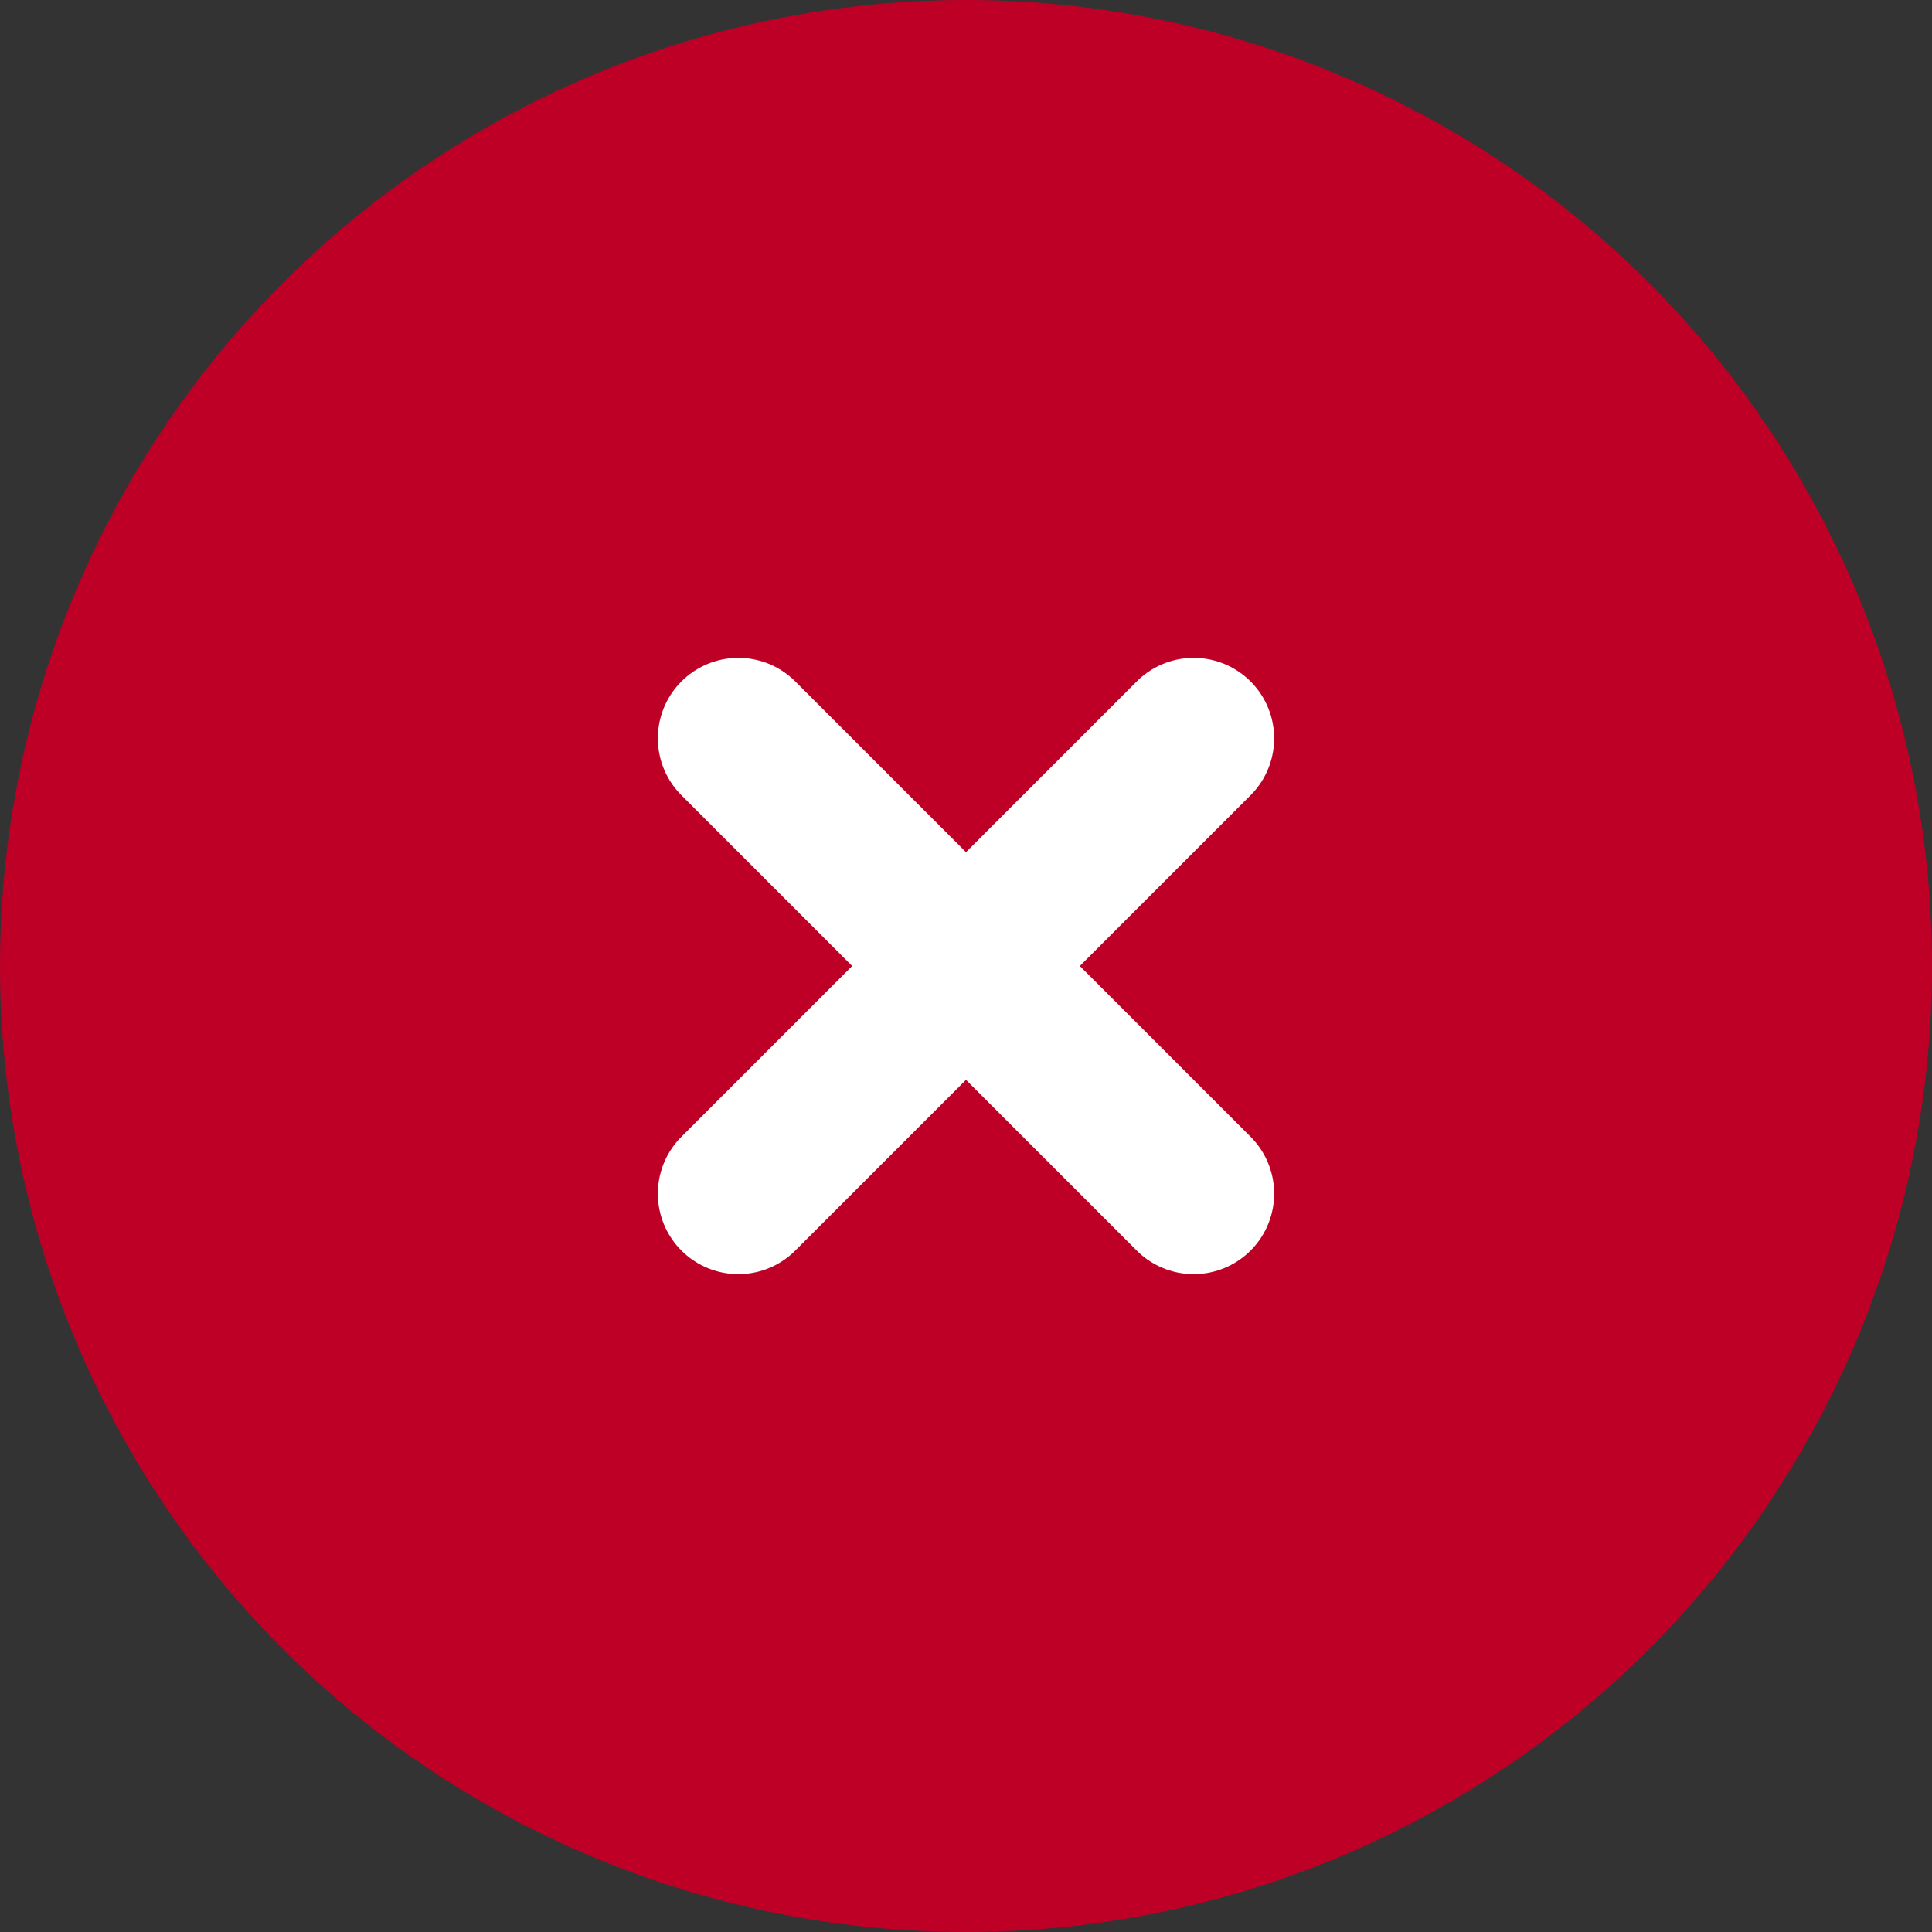 <svg width="12" height="12" viewBox="0 0 12 12" fill="none" xmlns="http://www.w3.org/2000/svg">
<rect x="0" y="0" width="12" height="12" fill="#333333" stroke="none"/>
<circle cx="6" cy="6" r="6" fill="#BE0027"/>
<path d="M4.586 7.414L7.414 4.586" stroke="white" stroke-miterlimit="10" stroke-linecap="round"/>
<path d="M4.586 4.586L7.414 7.414" stroke="white" stroke-miterlimit="10" stroke-linecap="round"/>
</svg>
